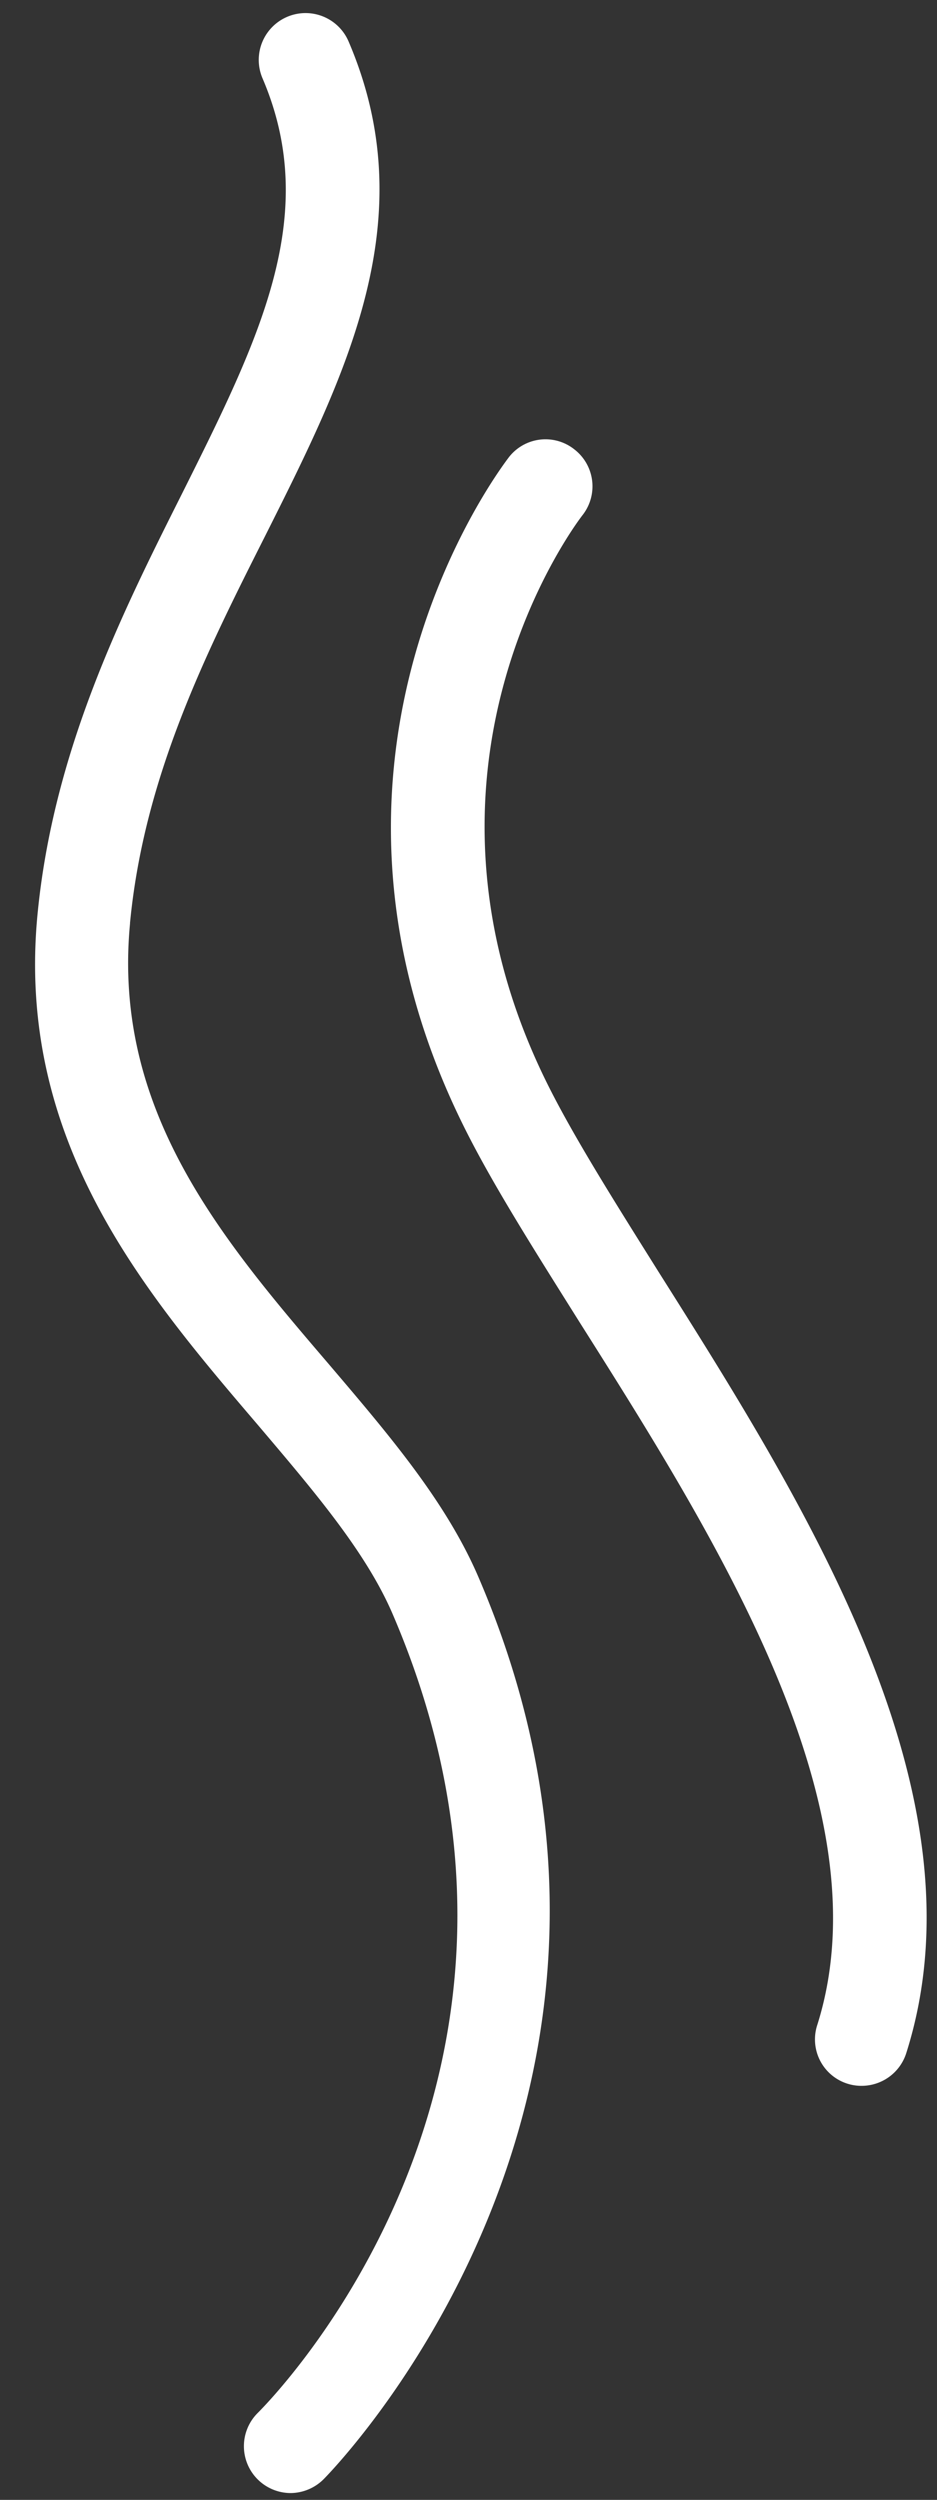 <svg width="15" height="40" xmlns="http://www.w3.org/2000/svg"><rect width="100%" height="100%" fill="#333333" stroke="none"/><path d="M2.081 14.772c.223-2.338 1.207-4.3 2.162-6.193C5.556 5.965 6.793 3.493 5.58.663a.748.748 0 1 0-1.377.591c.938 2.192-.047 4.16-1.295 6.657C1.94 9.838.851 12.024.6 14.637c-.346 3.621 1.71 6.035 3.527 8.162.89 1.05 1.734 2.033 2.162 3.035 3.17 7.383-1.945 12.557-2.162 12.774a.75.75 0 0 0 .527 1.283.757.757 0 0 0 .522-.217c.058-.058 6.07-6.094 2.484-14.437-.521-1.213-1.435-2.28-2.402-3.416-1.705-1.992-3.463-4.055-3.176-7.049zm11.713 18.603a.75.75 0 0 0 .715-.527c1.312-4.143-1.618-8.777-3.967-12.498-.709-1.131-1.383-2.198-1.805-3.059-2.455-5.01.463-8.889.592-9.053a.747.747 0 0 0-.135-1.048.742.742 0 0 0-1.049.128C8 7.512 4.518 12.082 7.39 17.953c.457.938 1.154 2.033 1.886 3.2 2.186 3.456 4.905 7.763 3.809 11.243a.743.743 0 0 0 .709.979z" fill="#FFF" fill-rule="nonzero"/></svg>
